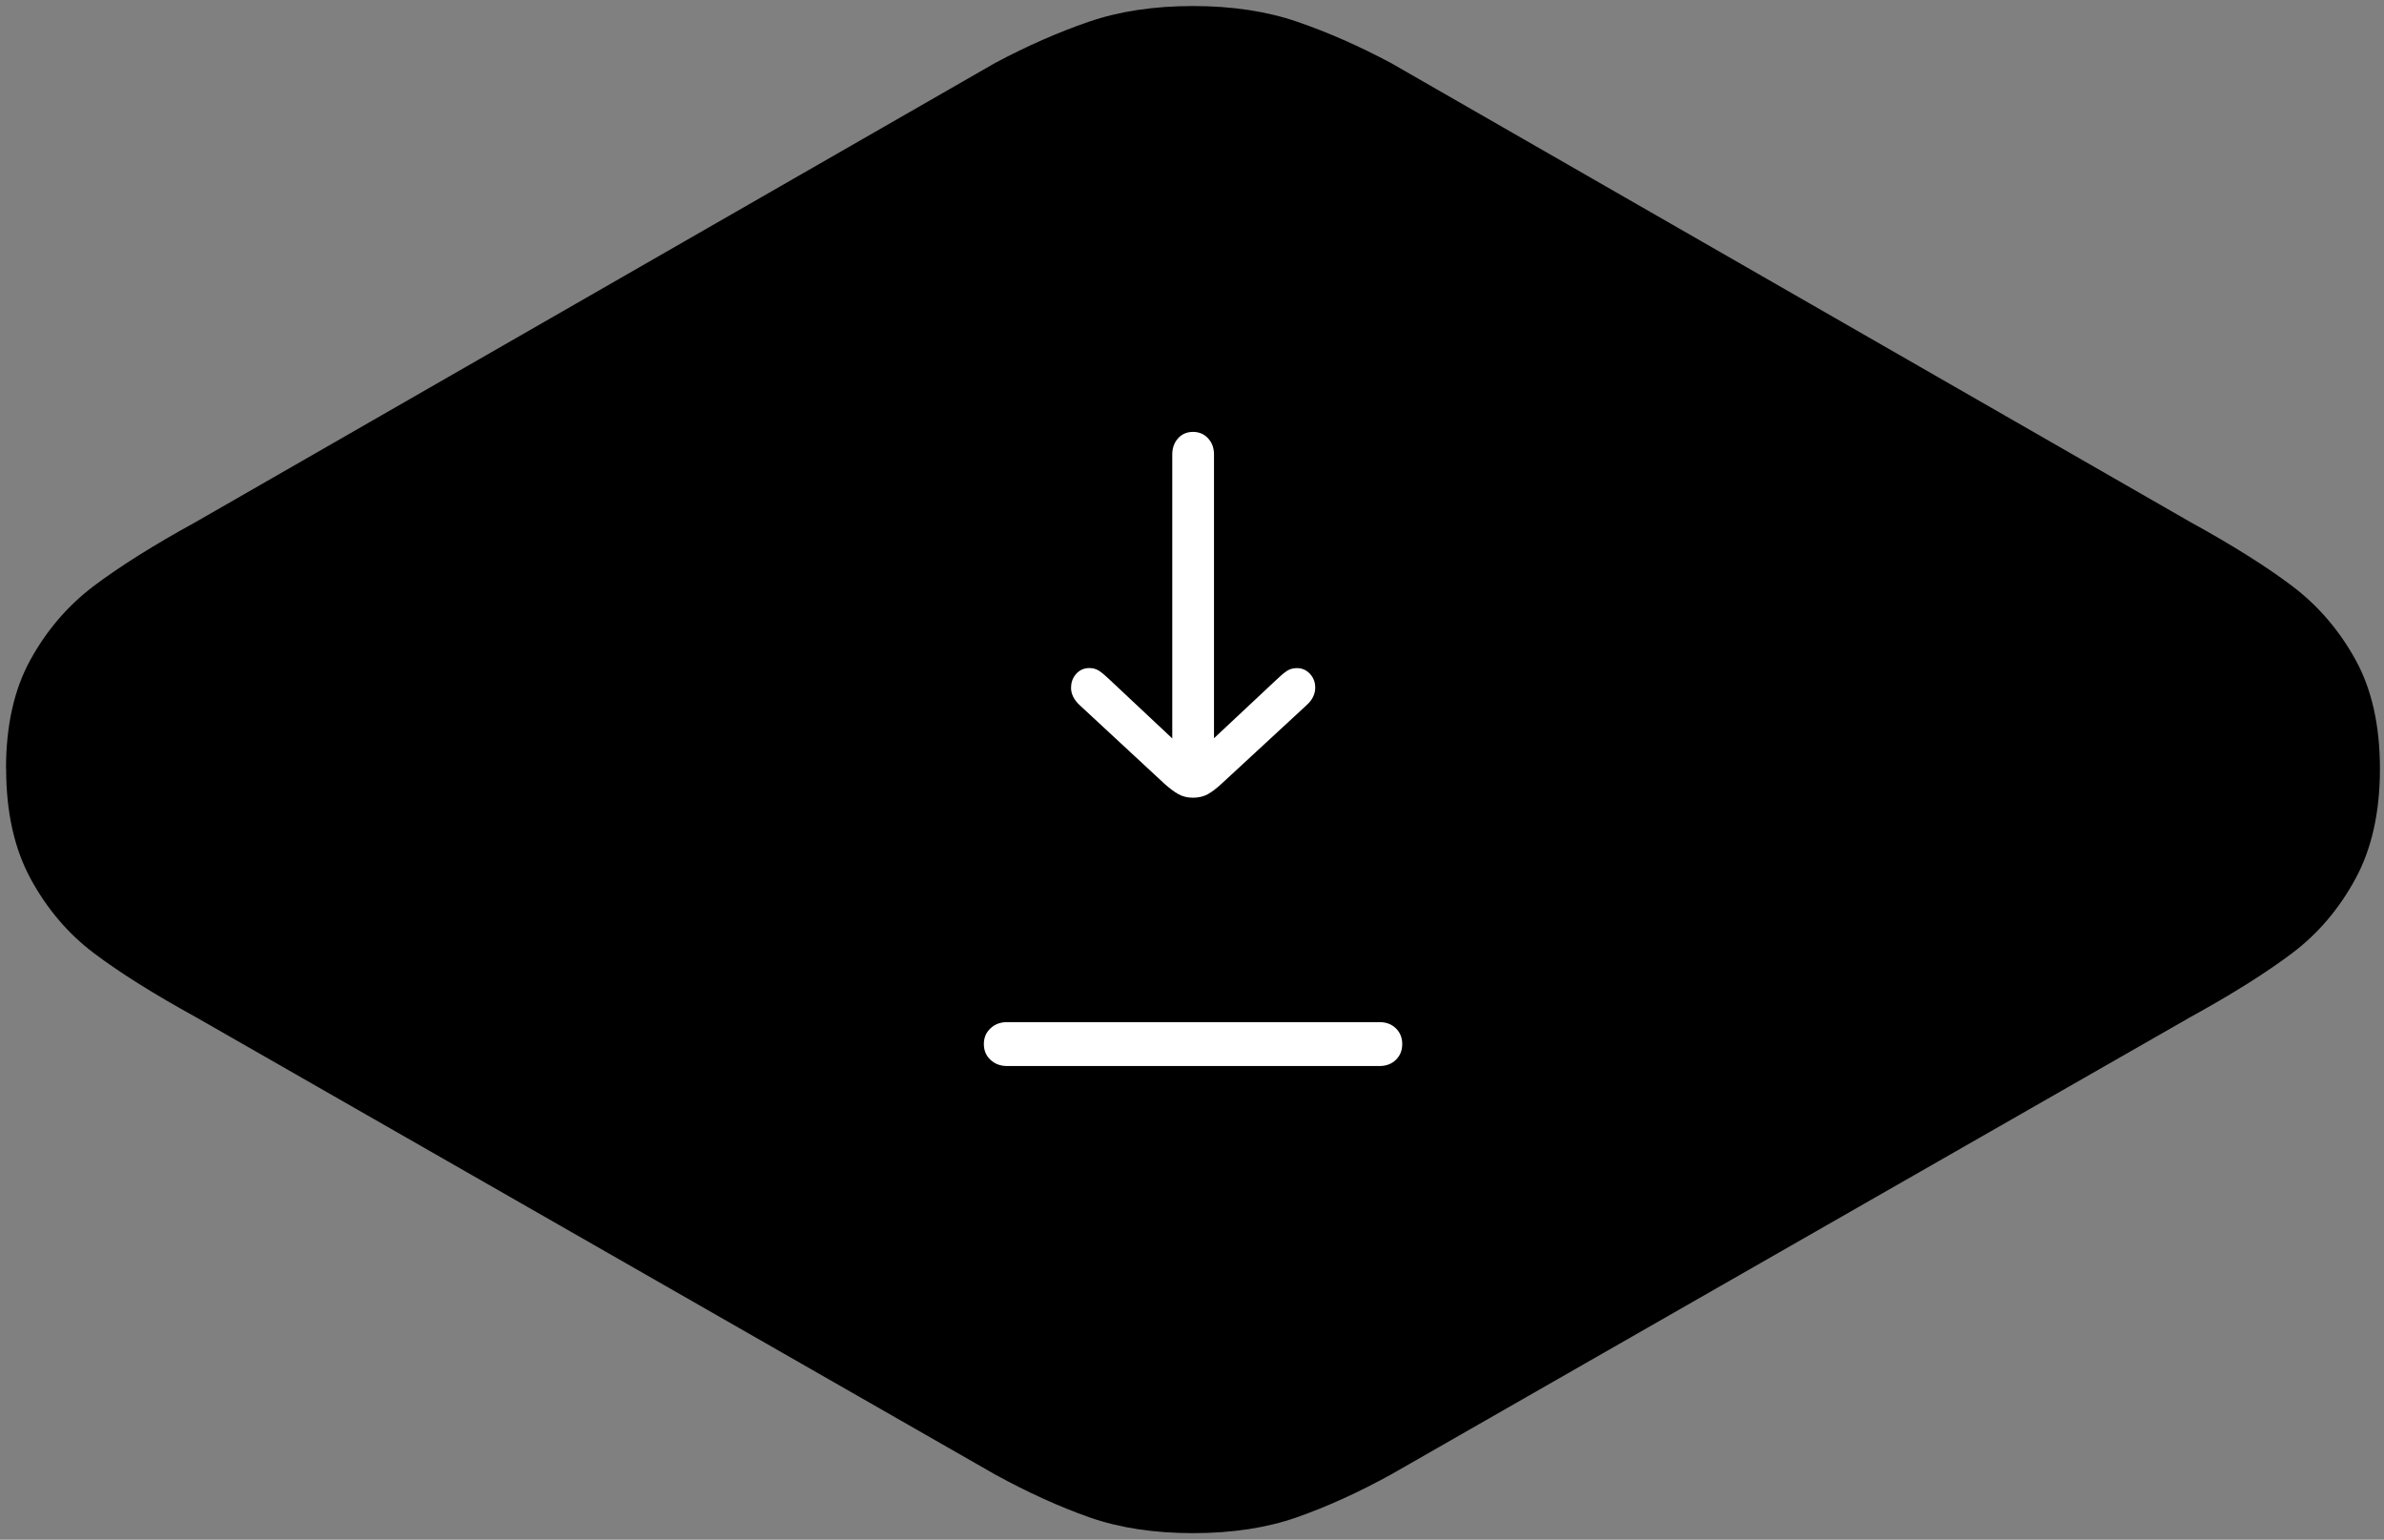 <svg xmlns="http://www.w3.org/2000/svg" width="353" height="228" viewBox="0 0 353 228" fill="none"><rect x="0" y="0" width="353" height="228" fill="#808080" stroke="none"/><path d="M0.909 113.843C0.909 120.243 2.119 125.673 4.539 130.133C6.959 134.583 10.079 138.253 13.909 141.143C17.739 144.033 22.779 147.193 29.029 150.633L147.369 218.353C152.209 221.003 156.859 223.113 161.309 224.683C165.759 226.243 170.879 227.023 176.659 227.023C182.439 227.023 187.559 226.243 192.009 224.683C196.459 223.123 201.109 221.013 205.949 218.353L324.289 150.633C330.539 147.193 335.569 144.033 339.399 141.143C343.229 138.253 346.349 134.583 348.769 130.133C351.189 125.683 352.399 120.253 352.399 113.843C352.399 107.433 351.189 102.043 348.769 97.673C346.349 93.293 343.219 89.663 339.399 86.773C335.569 83.883 330.529 80.713 324.289 77.283L205.949 9.323C201.259 6.823 196.649 4.793 192.119 3.233C187.589 1.673 182.429 0.893 176.649 0.893C170.869 0.893 165.709 1.673 161.179 3.233C156.649 4.793 152.039 6.823 147.349 9.323L29.009 77.283C22.759 80.713 17.719 83.883 13.889 86.773C10.059 89.663 6.939 93.293 4.519 97.673C2.099 102.043 0.889 107.433 0.889 113.843" fill="black"></path><path d="M158.588 101.823C158.588 102.773 159.028 103.653 159.908 104.453L172.408 116.043C173.168 116.723 173.848 117.243 174.478 117.593C175.098 117.943 175.828 118.123 176.648 118.123C177.468 118.123 178.238 117.943 178.858 117.593C179.478 117.243 180.158 116.723 180.888 116.043L193.428 104.453C194.308 103.673 194.748 102.793 194.748 101.823C194.748 101.023 194.488 100.333 193.958 99.773C193.438 99.213 192.798 98.933 192.038 98.933C191.478 98.933 190.988 99.063 190.578 99.333C190.168 99.603 189.678 100.003 189.118 100.543L179.758 109.313V67.313C179.758 66.343 179.468 65.533 178.878 64.903C178.298 64.273 177.548 63.953 176.648 63.953C175.748 63.953 175.008 64.273 174.438 64.903C173.868 65.533 173.578 66.343 173.578 67.313V109.343L164.188 100.533C163.628 99.993 163.138 99.593 162.728 99.323C162.318 99.053 161.838 98.923 161.308 98.923C160.528 98.923 159.878 99.203 159.368 99.763C158.858 100.323 158.598 101.003 158.598 101.813" fill="white"></path><path d="M149.12 157.853H204.27C205.24 157.853 206.05 157.553 206.68 156.943C207.31 156.333 207.63 155.553 207.63 154.603C207.63 153.653 207.31 152.873 206.68 152.263C206.05 151.653 205.24 151.353 204.27 151.353H149.12C148.14 151.353 147.33 151.653 146.67 152.263C146.01 152.873 145.68 153.653 145.68 154.603C145.68 155.553 146.01 156.333 146.67 156.943C147.33 157.553 148.14 157.853 149.12 157.853Z" fill="white"></path></svg>